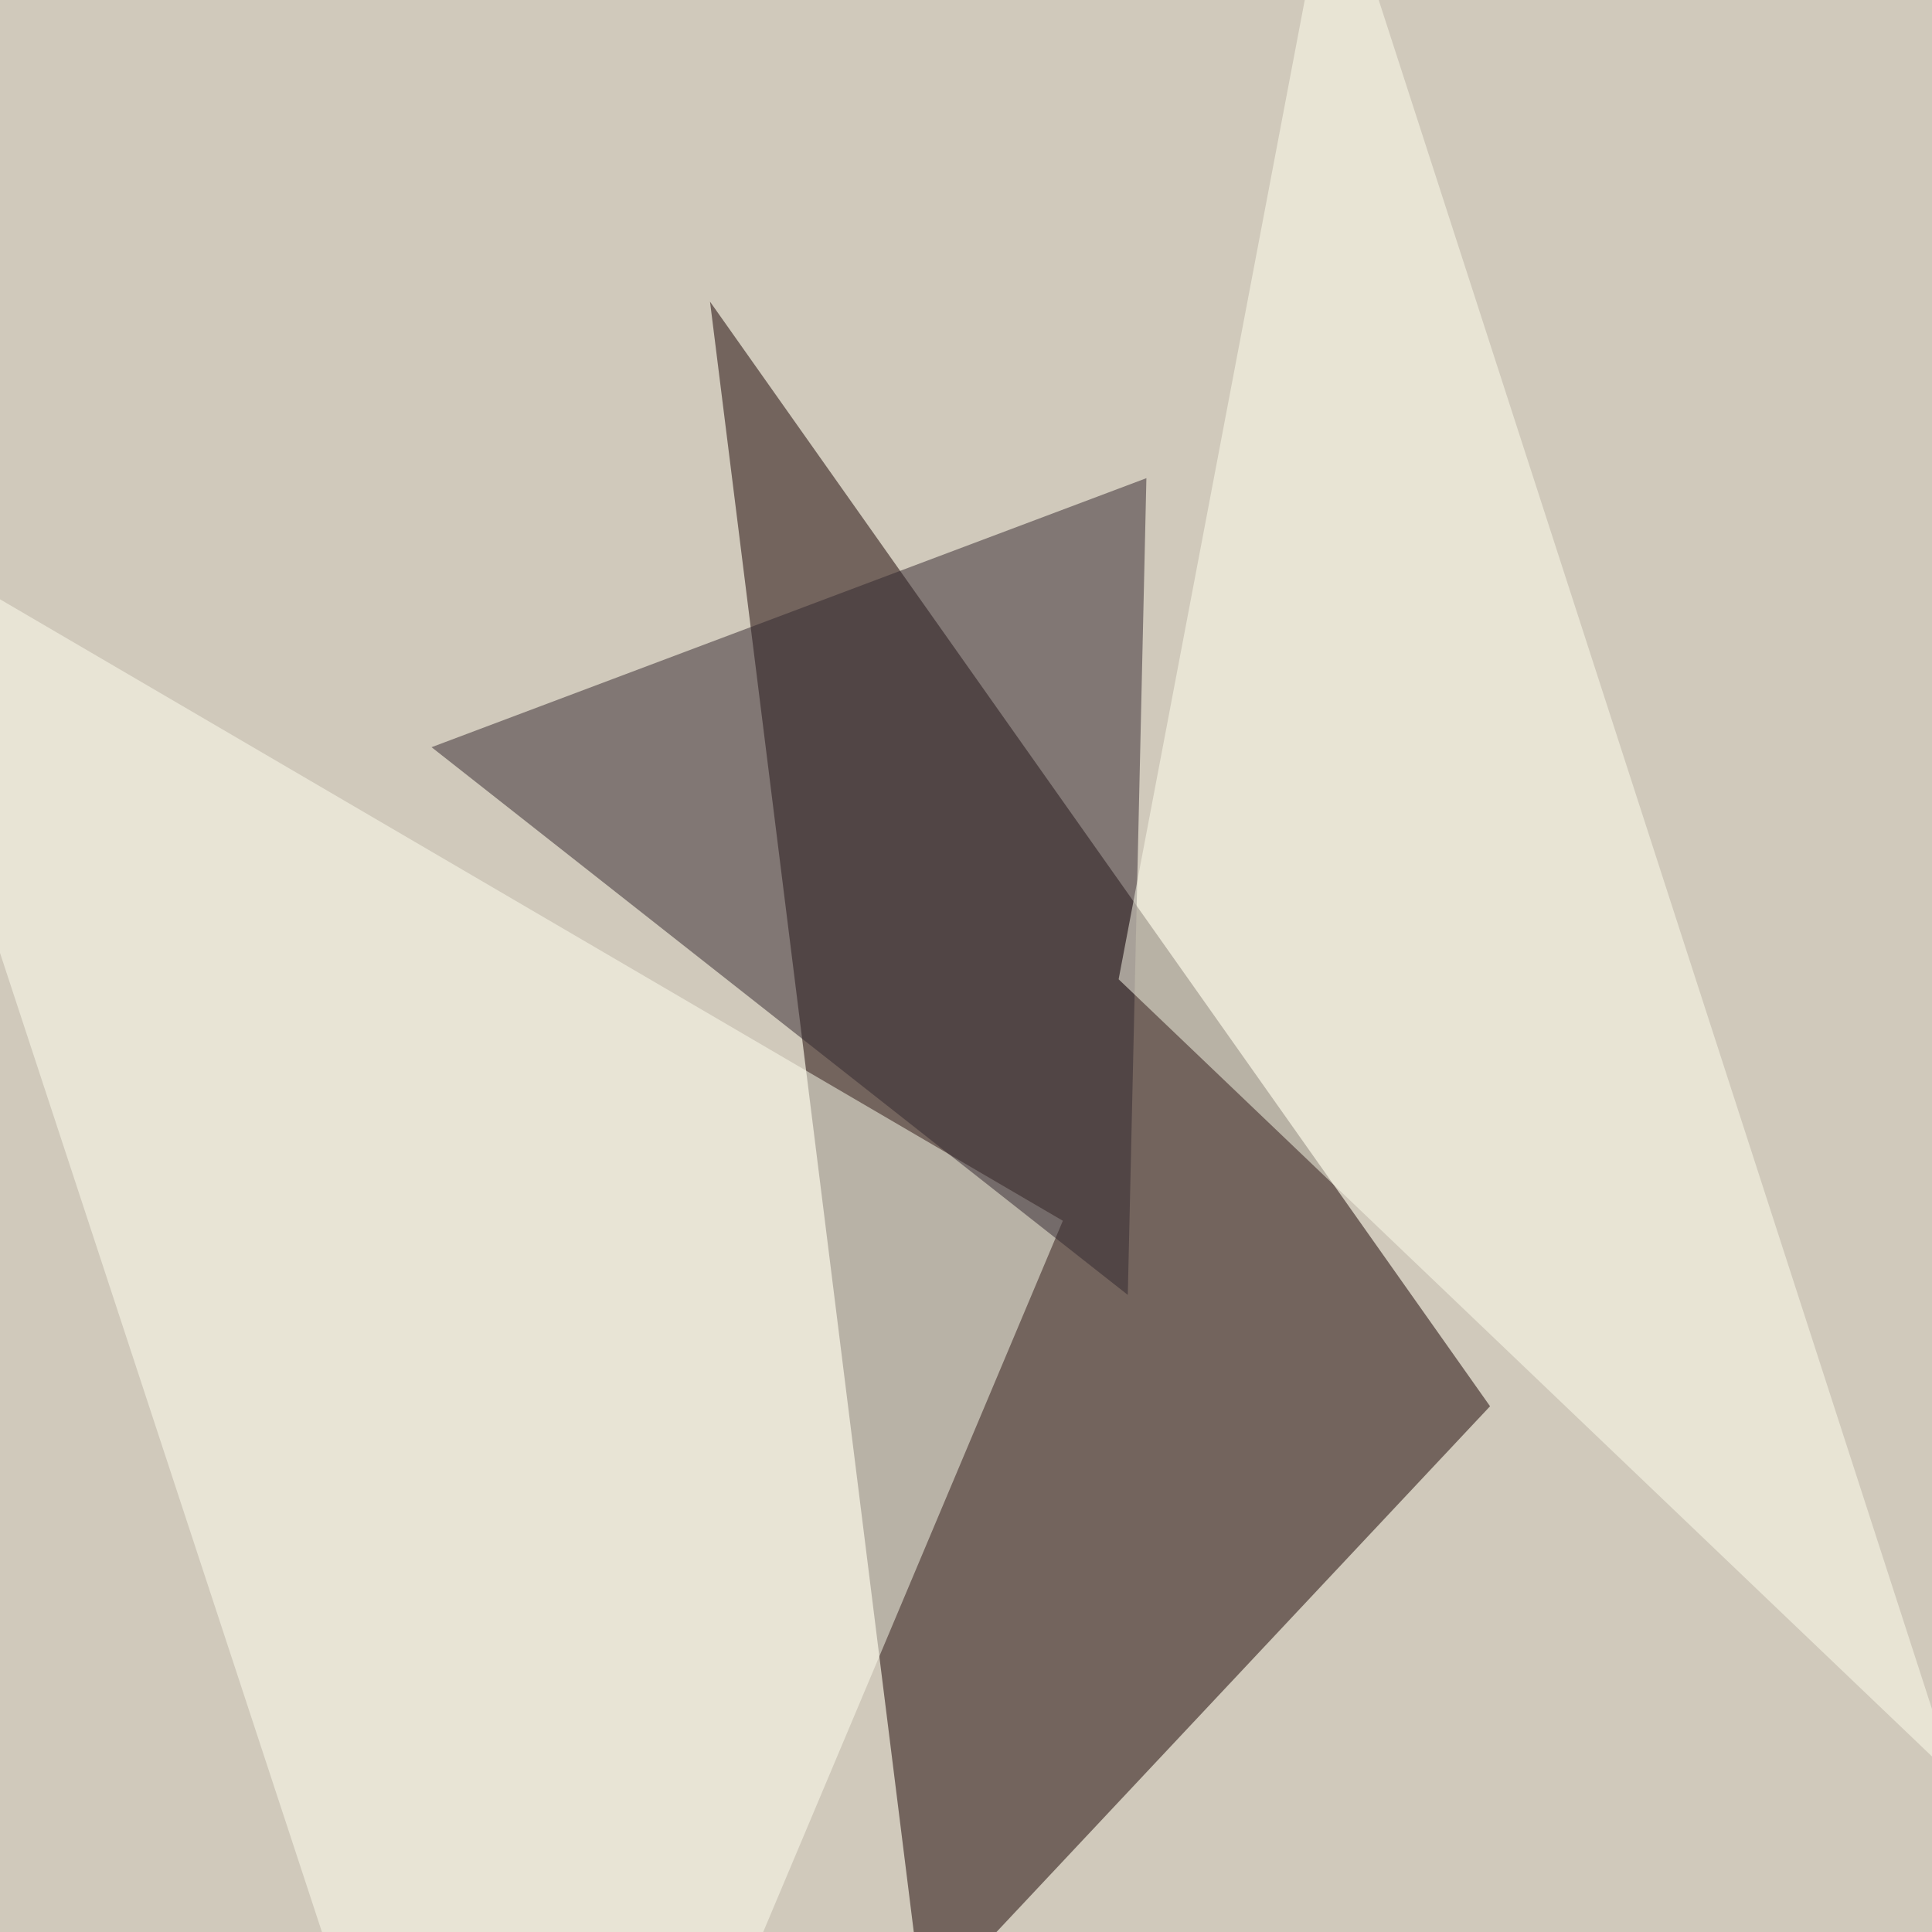 <svg xmlns="http://www.w3.org/2000/svg" width="800" height="800" ><filter id="a"><feGaussianBlur stdDeviation="55"/></filter><rect width="100%" height="100%" fill="#d0c9bb"/><g filter="url(#a)"><g fill-opacity=".5"><path fill="#160001" d="M617 582.3L382.4 832.2 294 124.9z"/><path fill="ivory" d="M440.1 505.5L-59.6 213.3l273 830.3z"/><path fill="#32272e" d="M467 536.2L178.7 309.4l296-111.4z"/><path fill="#ffe" d="M551.6-59.6l-88.4 465.1 346 330.6z"/></g></g></svg>
